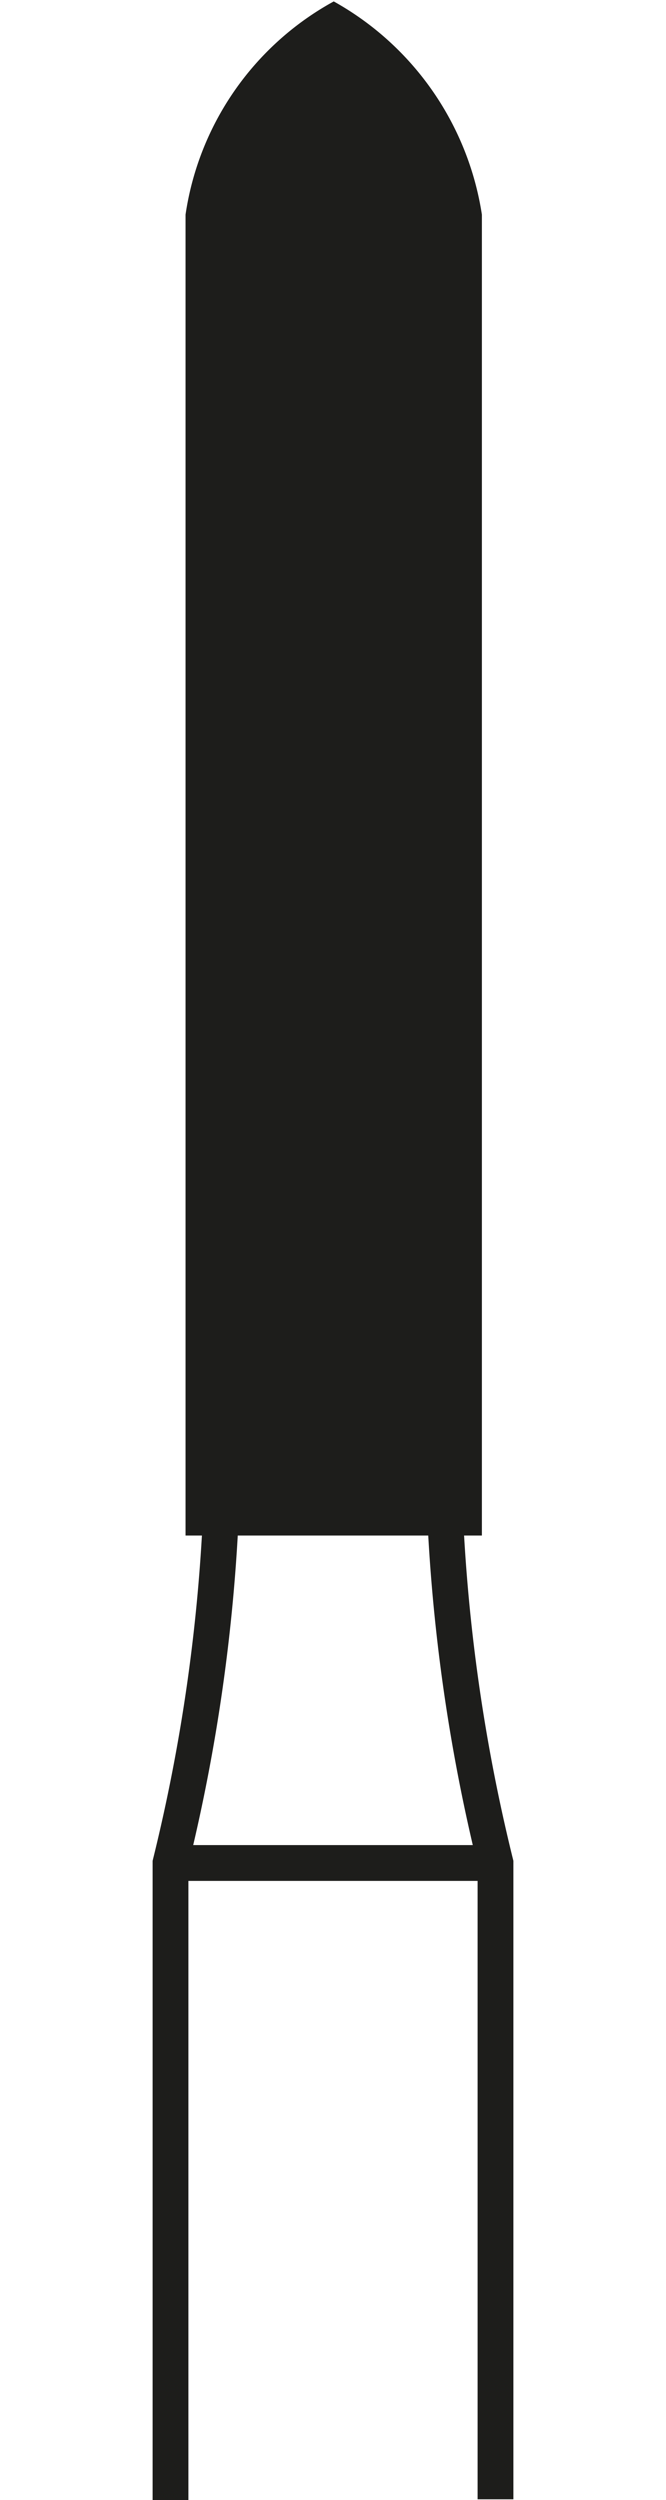<svg width="20" height="75" id="Ebene_1" data-name="Ebene 1" xmlns="http://www.w3.org/2000/svg" viewBox="0 0 5.04 34.89"><defs><style>.cls-1{fill:none;stroke-width:0.5px;}.cls-1,.cls-2{stroke:#1d1d1b;stroke-miterlimit:3.86;}.cls-2{fill:#1d1d1b;stroke-width:0.14px;}</style></defs><path class="cls-1" d="M303.25,413.89V405a25,25,0,0,0,.71-5m-.71,5h4.54m0,8.88V405a25,25,0,0,1-.71-5" transform="translate(-303 -379)"/><path class="cls-2" d="M303.53,382a4,4,0,0,1,2-2.9,4.05,4.05,0,0,1,2,2.9v18.36h-4V382Z" transform="translate(-303 -379)"/></svg>